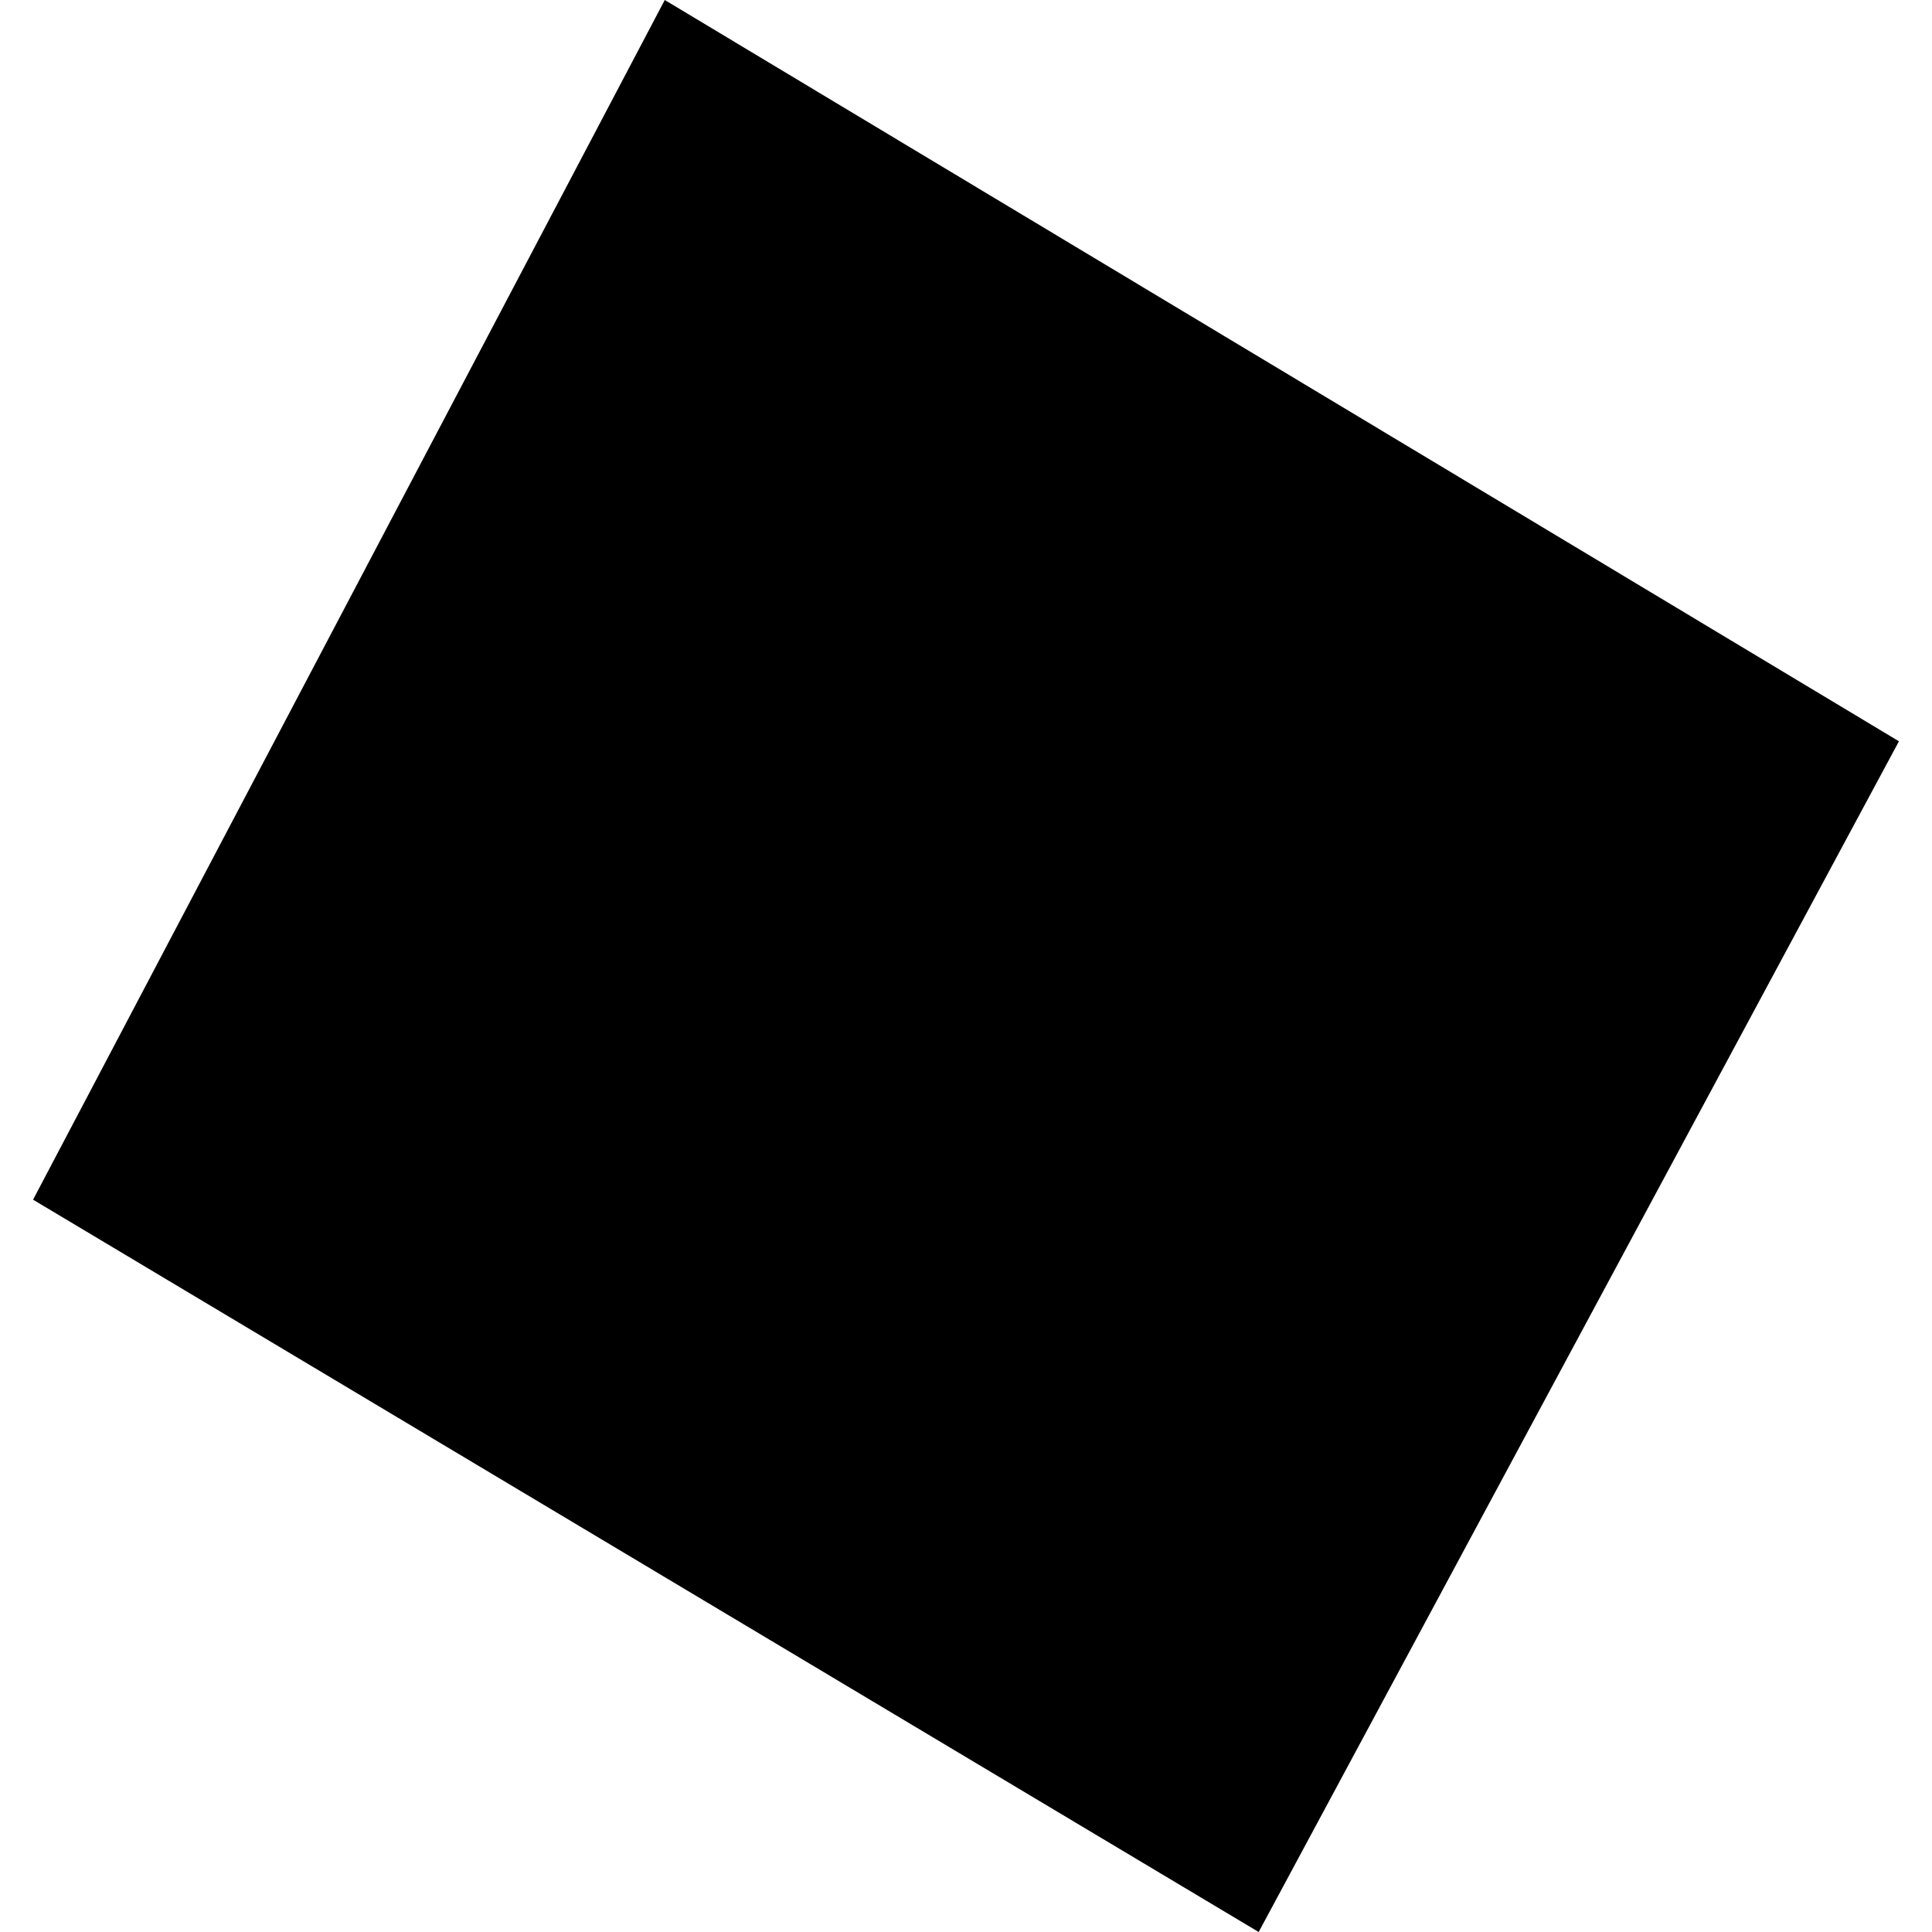 <?xml version="1.0" encoding="utf-8" standalone="no"?>
<!DOCTYPE svg PUBLIC "-//W3C//DTD SVG 1.1//EN"
  "http://www.w3.org/Graphics/SVG/1.1/DTD/svg11.dtd">
<!-- Created with matplotlib (https://matplotlib.org/) -->
<svg height="288pt" version="1.1" viewBox="0 0 288 288" width="288pt" xmlns="http://www.w3.org/2000/svg" xmlns:xlink="http://www.w3.org/1999/xlink">
 <defs>
  <style type="text/css">
*{stroke-linecap:butt;stroke-linejoin:round;}
  </style>
 </defs>
 <g id="figure_1">
  <g id="patch_1">
   <path d="M 0 288 
L 288 288 
L 288 0 
L 0 0 
z
" style="fill:none;opacity:0;"/>
  </g>
  <g id="axes_1">
   <g id="PatchCollection_1">
    <path clip-path="url(#p0b3b4e22cb)" d="M 99.096 0 
L 4.929 178.834 
L 187.629 288 
L 283.071 110.503 
L 99.096 0 
"/>
   </g>
  </g>
 </g>
 <defs>
  <clipPath id="p0b3b4e22cb">
   <rect height="288" width="278.142" x="4.929" y="0"/>
  </clipPath>
 </defs>
</svg>
